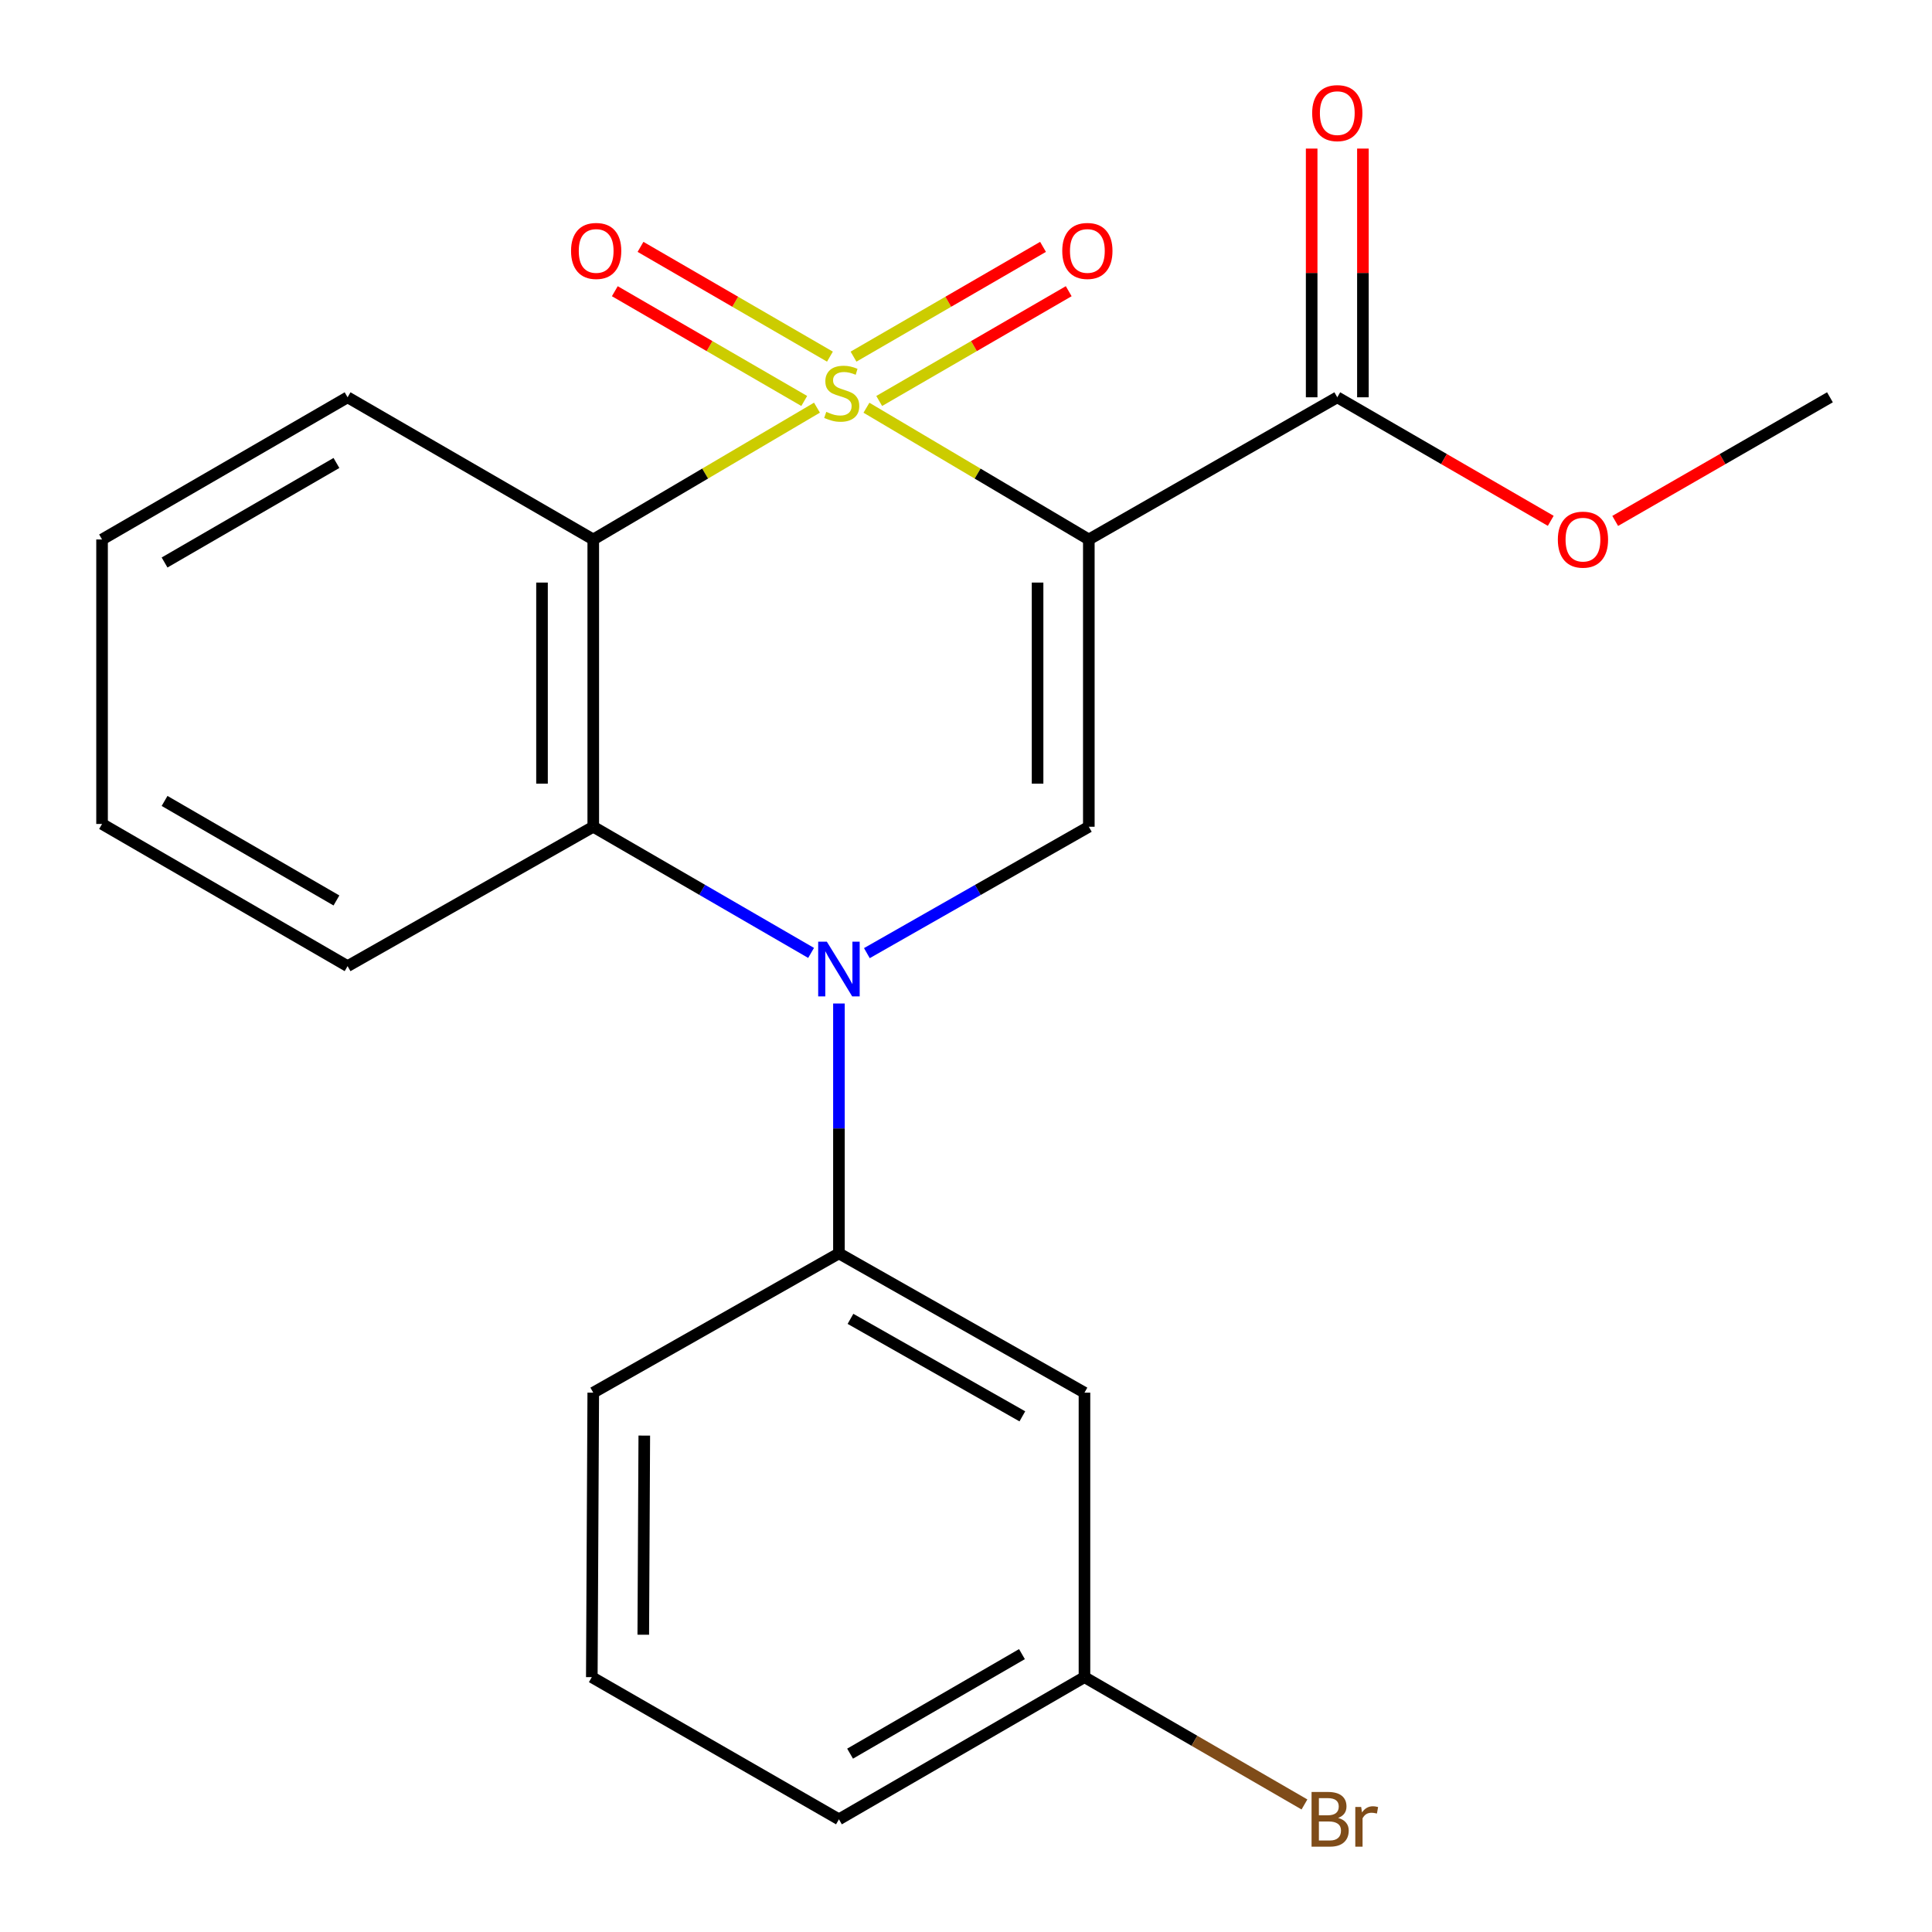 <?xml version='1.0' encoding='iso-8859-1'?>
<svg version='1.1' baseProfile='full'
              xmlns='http://www.w3.org/2000/svg'
                      xmlns:rdkit='http://www.rdkit.org/xml'
                      xmlns:xlink='http://www.w3.org/1999/xlink'
                  xml:space='preserve'
width='1000px' height='1000px' viewBox='0 0 1000 1000'>
<!-- END OF HEADER -->
<rect style='opacity:1.0;fill:#FFFFFF;stroke:none' width='1000' height='1000' x='0' y='0'> </rect>
<path class='bond-0' d='M 448.472,211.04 L 506.022,245.136' style='fill:none;fill-rule:evenodd;stroke:#CCCC00;stroke-width:6px;stroke-linecap:butt;stroke-linejoin:miter;stroke-opacity:1' />
<path class='bond-0' d='M 506.022,245.136 L 563.573,279.233' style='fill:none;fill-rule:evenodd;stroke:#000000;stroke-width:6px;stroke-linecap:butt;stroke-linejoin:miter;stroke-opacity:1' />
<path class='bond-1' d='M 422.864,211.007 L 364.967,245.12' style='fill:none;fill-rule:evenodd;stroke:#CCCC00;stroke-width:6px;stroke-linecap:butt;stroke-linejoin:miter;stroke-opacity:1' />
<path class='bond-1' d='M 364.967,245.12 L 307.071,279.233' style='fill:none;fill-rule:evenodd;stroke:#000000;stroke-width:6px;stroke-linecap:butt;stroke-linejoin:miter;stroke-opacity:1' />
<path class='bond-7' d='M 455.077,207.547 L 504.121,179.137' style='fill:none;fill-rule:evenodd;stroke:#CCCC00;stroke-width:6px;stroke-linecap:butt;stroke-linejoin:miter;stroke-opacity:1' />
<path class='bond-7' d='M 504.121,179.137 L 553.164,150.727' style='fill:none;fill-rule:evenodd;stroke:#FF0000;stroke-width:6px;stroke-linecap:butt;stroke-linejoin:miter;stroke-opacity:1' />
<path class='bond-7' d='M 441.781,184.594 L 490.825,156.184' style='fill:none;fill-rule:evenodd;stroke:#CCCC00;stroke-width:6px;stroke-linecap:butt;stroke-linejoin:miter;stroke-opacity:1' />
<path class='bond-7' d='M 490.825,156.184 L 539.868,127.775' style='fill:none;fill-rule:evenodd;stroke:#FF0000;stroke-width:6px;stroke-linecap:butt;stroke-linejoin:miter;stroke-opacity:1' />
<path class='bond-8' d='M 429.573,184.593 L 380.55,156.186' style='fill:none;fill-rule:evenodd;stroke:#CCCC00;stroke-width:6px;stroke-linecap:butt;stroke-linejoin:miter;stroke-opacity:1' />
<path class='bond-8' d='M 380.55,156.186 L 331.528,127.778' style='fill:none;fill-rule:evenodd;stroke:#FF0000;stroke-width:6px;stroke-linecap:butt;stroke-linejoin:miter;stroke-opacity:1' />
<path class='bond-8' d='M 416.273,207.544 L 367.251,179.136' style='fill:none;fill-rule:evenodd;stroke:#CCCC00;stroke-width:6px;stroke-linecap:butt;stroke-linejoin:miter;stroke-opacity:1' />
<path class='bond-8' d='M 367.251,179.136 L 318.228,150.729' style='fill:none;fill-rule:evenodd;stroke:#FF0000;stroke-width:6px;stroke-linecap:butt;stroke-linejoin:miter;stroke-opacity:1' />
<path class='bond-3' d='M 563.573,279.233 L 563.573,427.923' style='fill:none;fill-rule:evenodd;stroke:#000000;stroke-width:6px;stroke-linecap:butt;stroke-linejoin:miter;stroke-opacity:1' />
<path class='bond-3' d='M 537.047,301.536 L 537.047,405.62' style='fill:none;fill-rule:evenodd;stroke:#000000;stroke-width:6px;stroke-linecap:butt;stroke-linejoin:miter;stroke-opacity:1' />
<path class='bond-5' d='M 563.573,279.233 L 692.177,205.639' style='fill:none;fill-rule:evenodd;stroke:#000000;stroke-width:6px;stroke-linecap:butt;stroke-linejoin:miter;stroke-opacity:1' />
<path class='bond-4' d='M 307.071,279.233 L 307.071,427.923' style='fill:none;fill-rule:evenodd;stroke:#000000;stroke-width:6px;stroke-linecap:butt;stroke-linejoin:miter;stroke-opacity:1' />
<path class='bond-4' d='M 280.545,301.536 L 280.545,405.62' style='fill:none;fill-rule:evenodd;stroke:#000000;stroke-width:6px;stroke-linecap:butt;stroke-linejoin:miter;stroke-opacity:1' />
<path class='bond-12' d='M 307.071,279.233 L 179.911,205.639' style='fill:none;fill-rule:evenodd;stroke:#000000;stroke-width:6px;stroke-linecap:butt;stroke-linejoin:miter;stroke-opacity:1' />
<path class='bond-2' d='M 419.818,493.227 L 363.444,460.575' style='fill:none;fill-rule:evenodd;stroke:#0000FF;stroke-width:6px;stroke-linecap:butt;stroke-linejoin:miter;stroke-opacity:1' />
<path class='bond-2' d='M 363.444,460.575 L 307.071,427.923' style='fill:none;fill-rule:evenodd;stroke:#000000;stroke-width:6px;stroke-linecap:butt;stroke-linejoin:miter;stroke-opacity:1' />
<path class='bond-6' d='M 434.231,519.415 L 434.231,584.082' style='fill:none;fill-rule:evenodd;stroke:#0000FF;stroke-width:6px;stroke-linecap:butt;stroke-linejoin:miter;stroke-opacity:1' />
<path class='bond-6' d='M 434.231,584.082 L 434.231,648.748' style='fill:none;fill-rule:evenodd;stroke:#000000;stroke-width:6px;stroke-linecap:butt;stroke-linejoin:miter;stroke-opacity:1' />
<path class='bond-22' d='M 448.692,493.341 L 506.133,460.632' style='fill:none;fill-rule:evenodd;stroke:#0000FF;stroke-width:6px;stroke-linecap:butt;stroke-linejoin:miter;stroke-opacity:1' />
<path class='bond-22' d='M 506.133,460.632 L 563.573,427.923' style='fill:none;fill-rule:evenodd;stroke:#000000;stroke-width:6px;stroke-linecap:butt;stroke-linejoin:miter;stroke-opacity:1' />
<path class='bond-15' d='M 307.071,427.923 L 179.911,500.073' style='fill:none;fill-rule:evenodd;stroke:#000000;stroke-width:6px;stroke-linecap:butt;stroke-linejoin:miter;stroke-opacity:1' />
<path class='bond-10' d='M 705.44,205.639 L 705.44,141.273' style='fill:none;fill-rule:evenodd;stroke:#000000;stroke-width:6px;stroke-linecap:butt;stroke-linejoin:miter;stroke-opacity:1' />
<path class='bond-10' d='M 705.44,141.273 L 705.44,76.906' style='fill:none;fill-rule:evenodd;stroke:#FF0000;stroke-width:6px;stroke-linecap:butt;stroke-linejoin:miter;stroke-opacity:1' />
<path class='bond-10' d='M 678.915,205.639 L 678.915,141.273' style='fill:none;fill-rule:evenodd;stroke:#000000;stroke-width:6px;stroke-linecap:butt;stroke-linejoin:miter;stroke-opacity:1' />
<path class='bond-10' d='M 678.915,141.273 L 678.915,76.906' style='fill:none;fill-rule:evenodd;stroke:#FF0000;stroke-width:6px;stroke-linecap:butt;stroke-linejoin:miter;stroke-opacity:1' />
<path class='bond-13' d='M 692.177,205.639 L 747.421,237.611' style='fill:none;fill-rule:evenodd;stroke:#000000;stroke-width:6px;stroke-linecap:butt;stroke-linejoin:miter;stroke-opacity:1' />
<path class='bond-13' d='M 747.421,237.611 L 802.665,269.583' style='fill:none;fill-rule:evenodd;stroke:#FF0000;stroke-width:6px;stroke-linecap:butt;stroke-linejoin:miter;stroke-opacity:1' />
<path class='bond-9' d='M 434.231,648.748 L 561.318,720.839' style='fill:none;fill-rule:evenodd;stroke:#000000;stroke-width:6px;stroke-linecap:butt;stroke-linejoin:miter;stroke-opacity:1' />
<path class='bond-9' d='M 440.207,682.634 L 529.167,733.097' style='fill:none;fill-rule:evenodd;stroke:#000000;stroke-width:6px;stroke-linecap:butt;stroke-linejoin:miter;stroke-opacity:1' />
<path class='bond-16' d='M 434.231,648.748 L 307.071,720.839' style='fill:none;fill-rule:evenodd;stroke:#000000;stroke-width:6px;stroke-linecap:butt;stroke-linejoin:miter;stroke-opacity:1' />
<path class='bond-11' d='M 561.318,720.839 L 561.318,868.085' style='fill:none;fill-rule:evenodd;stroke:#000000;stroke-width:6px;stroke-linecap:butt;stroke-linejoin:miter;stroke-opacity:1' />
<path class='bond-14' d='M 561.318,868.085 L 618.252,901.035' style='fill:none;fill-rule:evenodd;stroke:#000000;stroke-width:6px;stroke-linecap:butt;stroke-linejoin:miter;stroke-opacity:1' />
<path class='bond-14' d='M 618.252,901.035 L 675.186,933.985' style='fill:none;fill-rule:evenodd;stroke:#7F4C19;stroke-width:6px;stroke-linecap:butt;stroke-linejoin:miter;stroke-opacity:1' />
<path class='bond-24' d='M 561.318,868.085 L 434.231,941.679' style='fill:none;fill-rule:evenodd;stroke:#000000;stroke-width:6px;stroke-linecap:butt;stroke-linejoin:miter;stroke-opacity:1' />
<path class='bond-24' d='M 528.963,856.169 L 440.002,907.685' style='fill:none;fill-rule:evenodd;stroke:#000000;stroke-width:6px;stroke-linecap:butt;stroke-linejoin:miter;stroke-opacity:1' />
<path class='bond-20' d='M 179.911,205.639 L 52.824,279.233' style='fill:none;fill-rule:evenodd;stroke:#000000;stroke-width:6px;stroke-linecap:butt;stroke-linejoin:miter;stroke-opacity:1' />
<path class='bond-20' d='M 174.14,239.633 L 85.179,291.148' style='fill:none;fill-rule:evenodd;stroke:#000000;stroke-width:6px;stroke-linecap:butt;stroke-linejoin:miter;stroke-opacity:1' />
<path class='bond-19' d='M 836.026,269.626 L 891.601,237.633' style='fill:none;fill-rule:evenodd;stroke:#FF0000;stroke-width:6px;stroke-linecap:butt;stroke-linejoin:miter;stroke-opacity:1' />
<path class='bond-19' d='M 891.601,237.633 L 947.176,205.639' style='fill:none;fill-rule:evenodd;stroke:#000000;stroke-width:6px;stroke-linecap:butt;stroke-linejoin:miter;stroke-opacity:1' />
<path class='bond-23' d='M 179.911,500.073 L 52.824,426.479' style='fill:none;fill-rule:evenodd;stroke:#000000;stroke-width:6px;stroke-linecap:butt;stroke-linejoin:miter;stroke-opacity:1' />
<path class='bond-23' d='M 174.14,466.079 L 85.179,414.564' style='fill:none;fill-rule:evenodd;stroke:#000000;stroke-width:6px;stroke-linecap:butt;stroke-linejoin:miter;stroke-opacity:1' />
<path class='bond-17' d='M 307.071,720.839 L 306.319,868.085' style='fill:none;fill-rule:evenodd;stroke:#000000;stroke-width:6px;stroke-linecap:butt;stroke-linejoin:miter;stroke-opacity:1' />
<path class='bond-17' d='M 333.483,743.061 L 332.957,846.133' style='fill:none;fill-rule:evenodd;stroke:#000000;stroke-width:6px;stroke-linecap:butt;stroke-linejoin:miter;stroke-opacity:1' />
<path class='bond-18' d='M 306.319,868.085 L 434.231,941.679' style='fill:none;fill-rule:evenodd;stroke:#000000;stroke-width:6px;stroke-linecap:butt;stroke-linejoin:miter;stroke-opacity:1' />
<path class='bond-21' d='M 52.824,279.233 L 52.824,426.479' style='fill:none;fill-rule:evenodd;stroke:#000000;stroke-width:6px;stroke-linecap:butt;stroke-linejoin:miter;stroke-opacity:1' />
<path  class='atom-0' d='M 427.676 213.178
Q 427.996 213.298, 429.316 213.858
Q 430.636 214.418, 432.076 214.778
Q 433.556 215.098, 434.996 215.098
Q 437.676 215.098, 439.236 213.818
Q 440.796 212.498, 440.796 210.218
Q 440.796 208.658, 439.996 207.698
Q 439.236 206.738, 438.036 206.218
Q 436.836 205.698, 434.836 205.098
Q 432.316 204.338, 430.796 203.618
Q 429.316 202.898, 428.236 201.378
Q 427.196 199.858, 427.196 197.298
Q 427.196 193.738, 429.596 191.538
Q 432.036 189.338, 436.836 189.338
Q 440.116 189.338, 443.836 190.898
L 442.916 193.978
Q 439.516 192.578, 436.956 192.578
Q 434.196 192.578, 432.676 193.738
Q 431.156 194.858, 431.196 196.818
Q 431.196 198.338, 431.956 199.258
Q 432.756 200.178, 433.876 200.698
Q 435.036 201.218, 436.956 201.818
Q 439.516 202.618, 441.036 203.418
Q 442.556 204.218, 443.636 205.858
Q 444.756 207.458, 444.756 210.218
Q 444.756 214.138, 442.116 216.258
Q 439.516 218.338, 435.156 218.338
Q 432.636 218.338, 430.716 217.778
Q 428.836 217.258, 426.596 216.338
L 427.676 213.178
' fill='#CCCC00'/>
<path  class='atom-3' d='M 427.971 487.416
L 437.251 502.416
Q 438.171 503.896, 439.651 506.576
Q 441.131 509.256, 441.211 509.416
L 441.211 487.416
L 444.971 487.416
L 444.971 515.736
L 441.091 515.736
L 431.131 499.336
Q 429.971 497.416, 428.731 495.216
Q 427.531 493.016, 427.171 492.336
L 427.171 515.736
L 423.491 515.736
L 423.491 487.416
L 427.971 487.416
' fill='#0000FF'/>
<path  class='atom-8' d='M 549.821 129.886
Q 549.821 123.086, 553.181 119.286
Q 556.541 115.486, 562.821 115.486
Q 569.101 115.486, 572.461 119.286
Q 575.821 123.086, 575.821 129.886
Q 575.821 136.766, 572.421 140.686
Q 569.021 144.566, 562.821 144.566
Q 556.581 144.566, 553.181 140.686
Q 549.821 136.806, 549.821 129.886
M 562.821 141.366
Q 567.141 141.366, 569.461 138.486
Q 571.821 135.566, 571.821 129.886
Q 571.821 124.326, 569.461 121.526
Q 567.141 118.686, 562.821 118.686
Q 558.501 118.686, 556.141 121.486
Q 553.821 124.286, 553.821 129.886
Q 553.821 135.606, 556.141 138.486
Q 558.501 141.366, 562.821 141.366
' fill='#FF0000'/>
<path  class='atom-9' d='M 295.574 129.886
Q 295.574 123.086, 298.934 119.286
Q 302.294 115.486, 308.574 115.486
Q 314.854 115.486, 318.214 119.286
Q 321.574 123.086, 321.574 129.886
Q 321.574 136.766, 318.174 140.686
Q 314.774 144.566, 308.574 144.566
Q 302.334 144.566, 298.934 140.686
Q 295.574 136.806, 295.574 129.886
M 308.574 141.366
Q 312.894 141.366, 315.214 138.486
Q 317.574 135.566, 317.574 129.886
Q 317.574 124.326, 315.214 121.526
Q 312.894 118.686, 308.574 118.686
Q 304.254 118.686, 301.894 121.486
Q 299.574 124.286, 299.574 129.886
Q 299.574 135.606, 301.894 138.486
Q 304.254 141.366, 308.574 141.366
' fill='#FF0000'/>
<path  class='atom-11' d='M 679.177 58.547
Q 679.177 51.747, 682.537 47.947
Q 685.897 44.147, 692.177 44.147
Q 698.457 44.147, 701.817 47.947
Q 705.177 51.747, 705.177 58.547
Q 705.177 65.427, 701.777 69.347
Q 698.377 73.227, 692.177 73.227
Q 685.937 73.227, 682.537 69.347
Q 679.177 65.467, 679.177 58.547
M 692.177 70.027
Q 696.497 70.027, 698.817 67.147
Q 701.177 64.227, 701.177 58.547
Q 701.177 52.987, 698.817 50.187
Q 696.497 47.347, 692.177 47.347
Q 687.857 47.347, 685.497 50.147
Q 683.177 52.947, 683.177 58.547
Q 683.177 64.267, 685.497 67.147
Q 687.857 70.027, 692.177 70.027
' fill='#FF0000'/>
<path  class='atom-14' d='M 806.338 279.313
Q 806.338 272.513, 809.698 268.713
Q 813.058 264.913, 819.338 264.913
Q 825.618 264.913, 828.978 268.713
Q 832.338 272.513, 832.338 279.313
Q 832.338 286.193, 828.938 290.113
Q 825.538 293.993, 819.338 293.993
Q 813.098 293.993, 809.698 290.113
Q 806.338 286.233, 806.338 279.313
M 819.338 290.793
Q 823.658 290.793, 825.978 287.913
Q 828.338 284.993, 828.338 279.313
Q 828.338 273.753, 825.978 270.953
Q 823.658 268.113, 819.338 268.113
Q 815.018 268.113, 812.658 270.913
Q 810.338 273.713, 810.338 279.313
Q 810.338 285.033, 812.658 287.913
Q 815.018 290.793, 819.338 290.793
' fill='#FF0000'/>
<path  class='atom-15' d='M 692.619 940.959
Q 695.339 941.719, 696.699 943.399
Q 698.099 945.039, 698.099 947.479
Q 698.099 951.399, 695.579 953.639
Q 693.099 955.839, 688.379 955.839
L 678.859 955.839
L 678.859 927.519
L 687.219 927.519
Q 692.059 927.519, 694.499 929.479
Q 696.939 931.439, 696.939 935.039
Q 696.939 939.319, 692.619 940.959
M 682.659 930.719
L 682.659 939.599
L 687.219 939.599
Q 690.019 939.599, 691.459 938.479
Q 692.939 937.319, 692.939 935.039
Q 692.939 930.719, 687.219 930.719
L 682.659 930.719
M 688.379 952.639
Q 691.139 952.639, 692.619 951.319
Q 694.099 949.999, 694.099 947.479
Q 694.099 945.159, 692.459 943.999
Q 690.859 942.799, 687.779 942.799
L 682.659 942.799
L 682.659 952.639
L 688.379 952.639
' fill='#7F4C19'/>
<path  class='atom-15' d='M 704.539 935.279
L 704.979 938.119
Q 707.139 934.919, 710.659 934.919
Q 711.779 934.919, 713.299 935.319
L 712.699 938.679
Q 710.979 938.279, 710.019 938.279
Q 708.339 938.279, 707.219 938.959
Q 706.139 939.599, 705.259 941.159
L 705.259 955.839
L 701.499 955.839
L 701.499 935.279
L 704.539 935.279
' fill='#7F4C19'/>
</svg>
